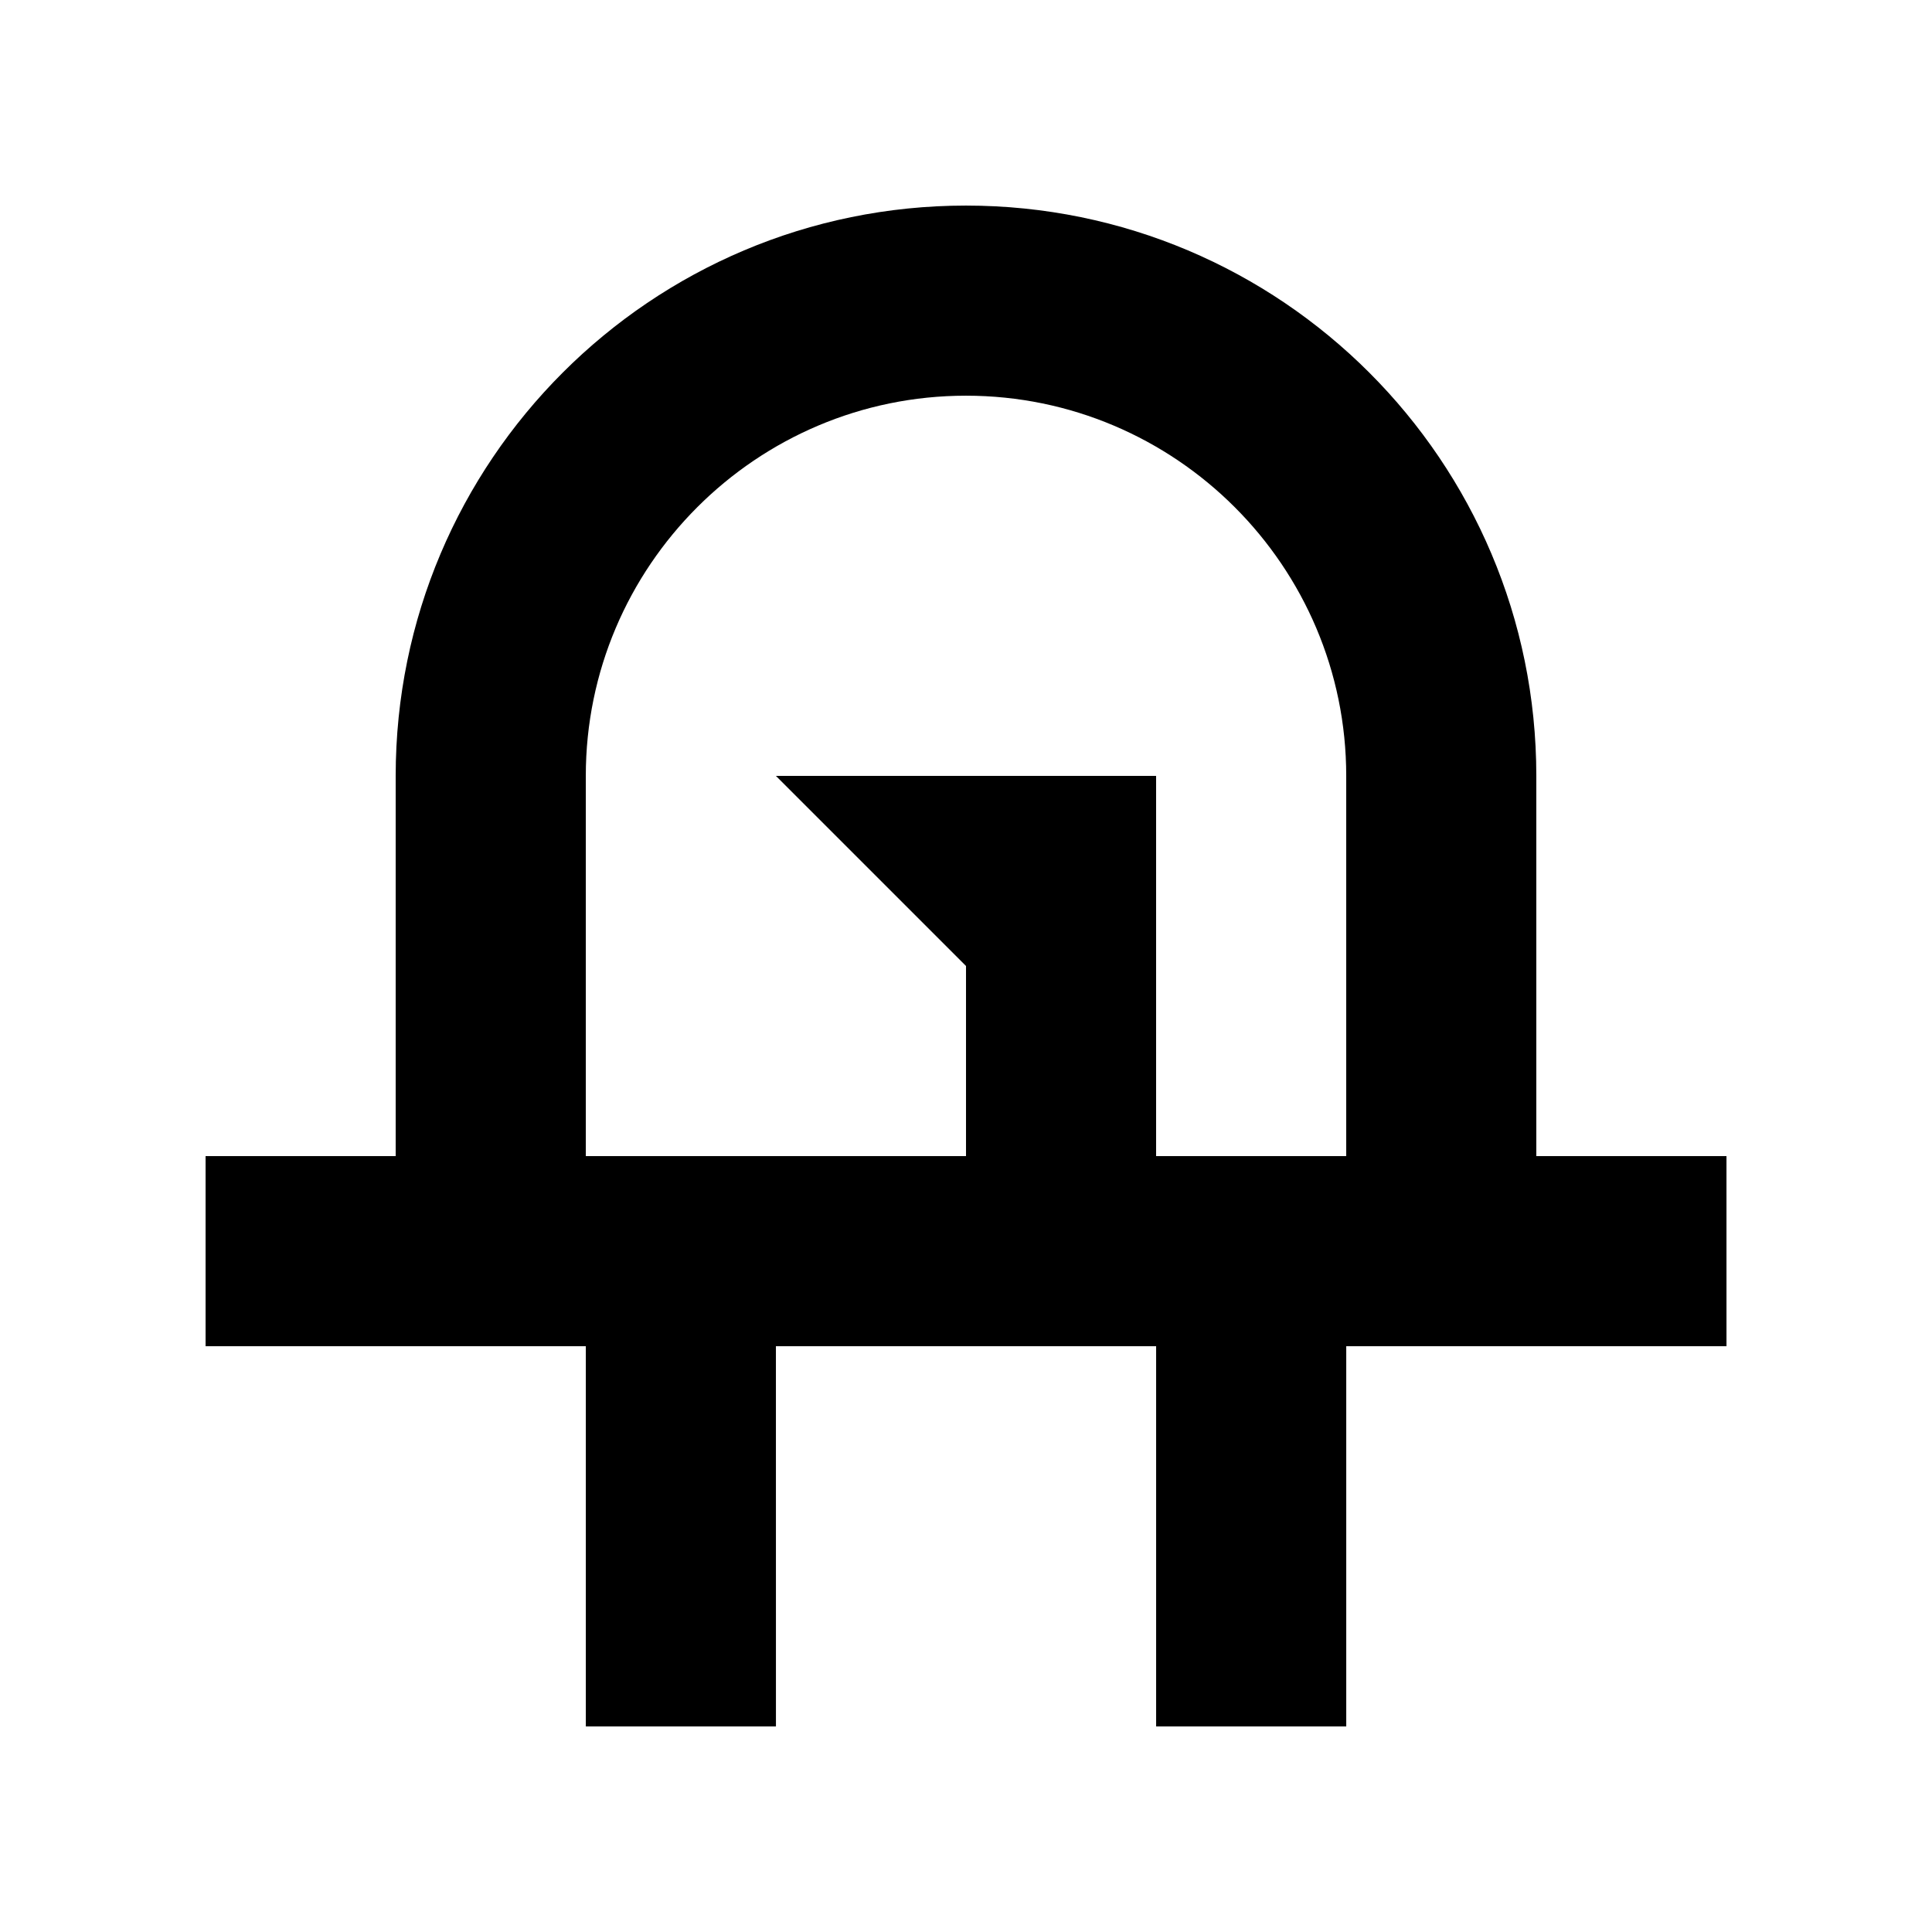 <?xml version="1.0" encoding="UTF-8"?>
<!-- Uploaded to: SVG Repo, www.svgrepo.com, Generator: SVG Repo Mixer Tools -->
<svg fill="#000000" width="800px" height="800px" version="1.1" viewBox="144 144 512 512" xmlns="http://www.w3.org/2000/svg">
 <path d="m551.14 450.38v-100.76c0-83.477-67.668-151.14-151.14-151.14-83.473 0.004-151.14 67.668-151.14 151.14v100.76h-50.379v50.383h100.77v100.76h50.383l-0.008-100.76h100.76v100.76h50.383v-100.76h100.77l-0.004-50.383zm-100.76 0v-100.76h-100.76l50.383 50.383v50.383l-100.76-0.004v-100.76c0-55.559 45.203-100.76 100.76-100.76s100.76 45.203 100.76 100.76v100.76z"/>
</svg>